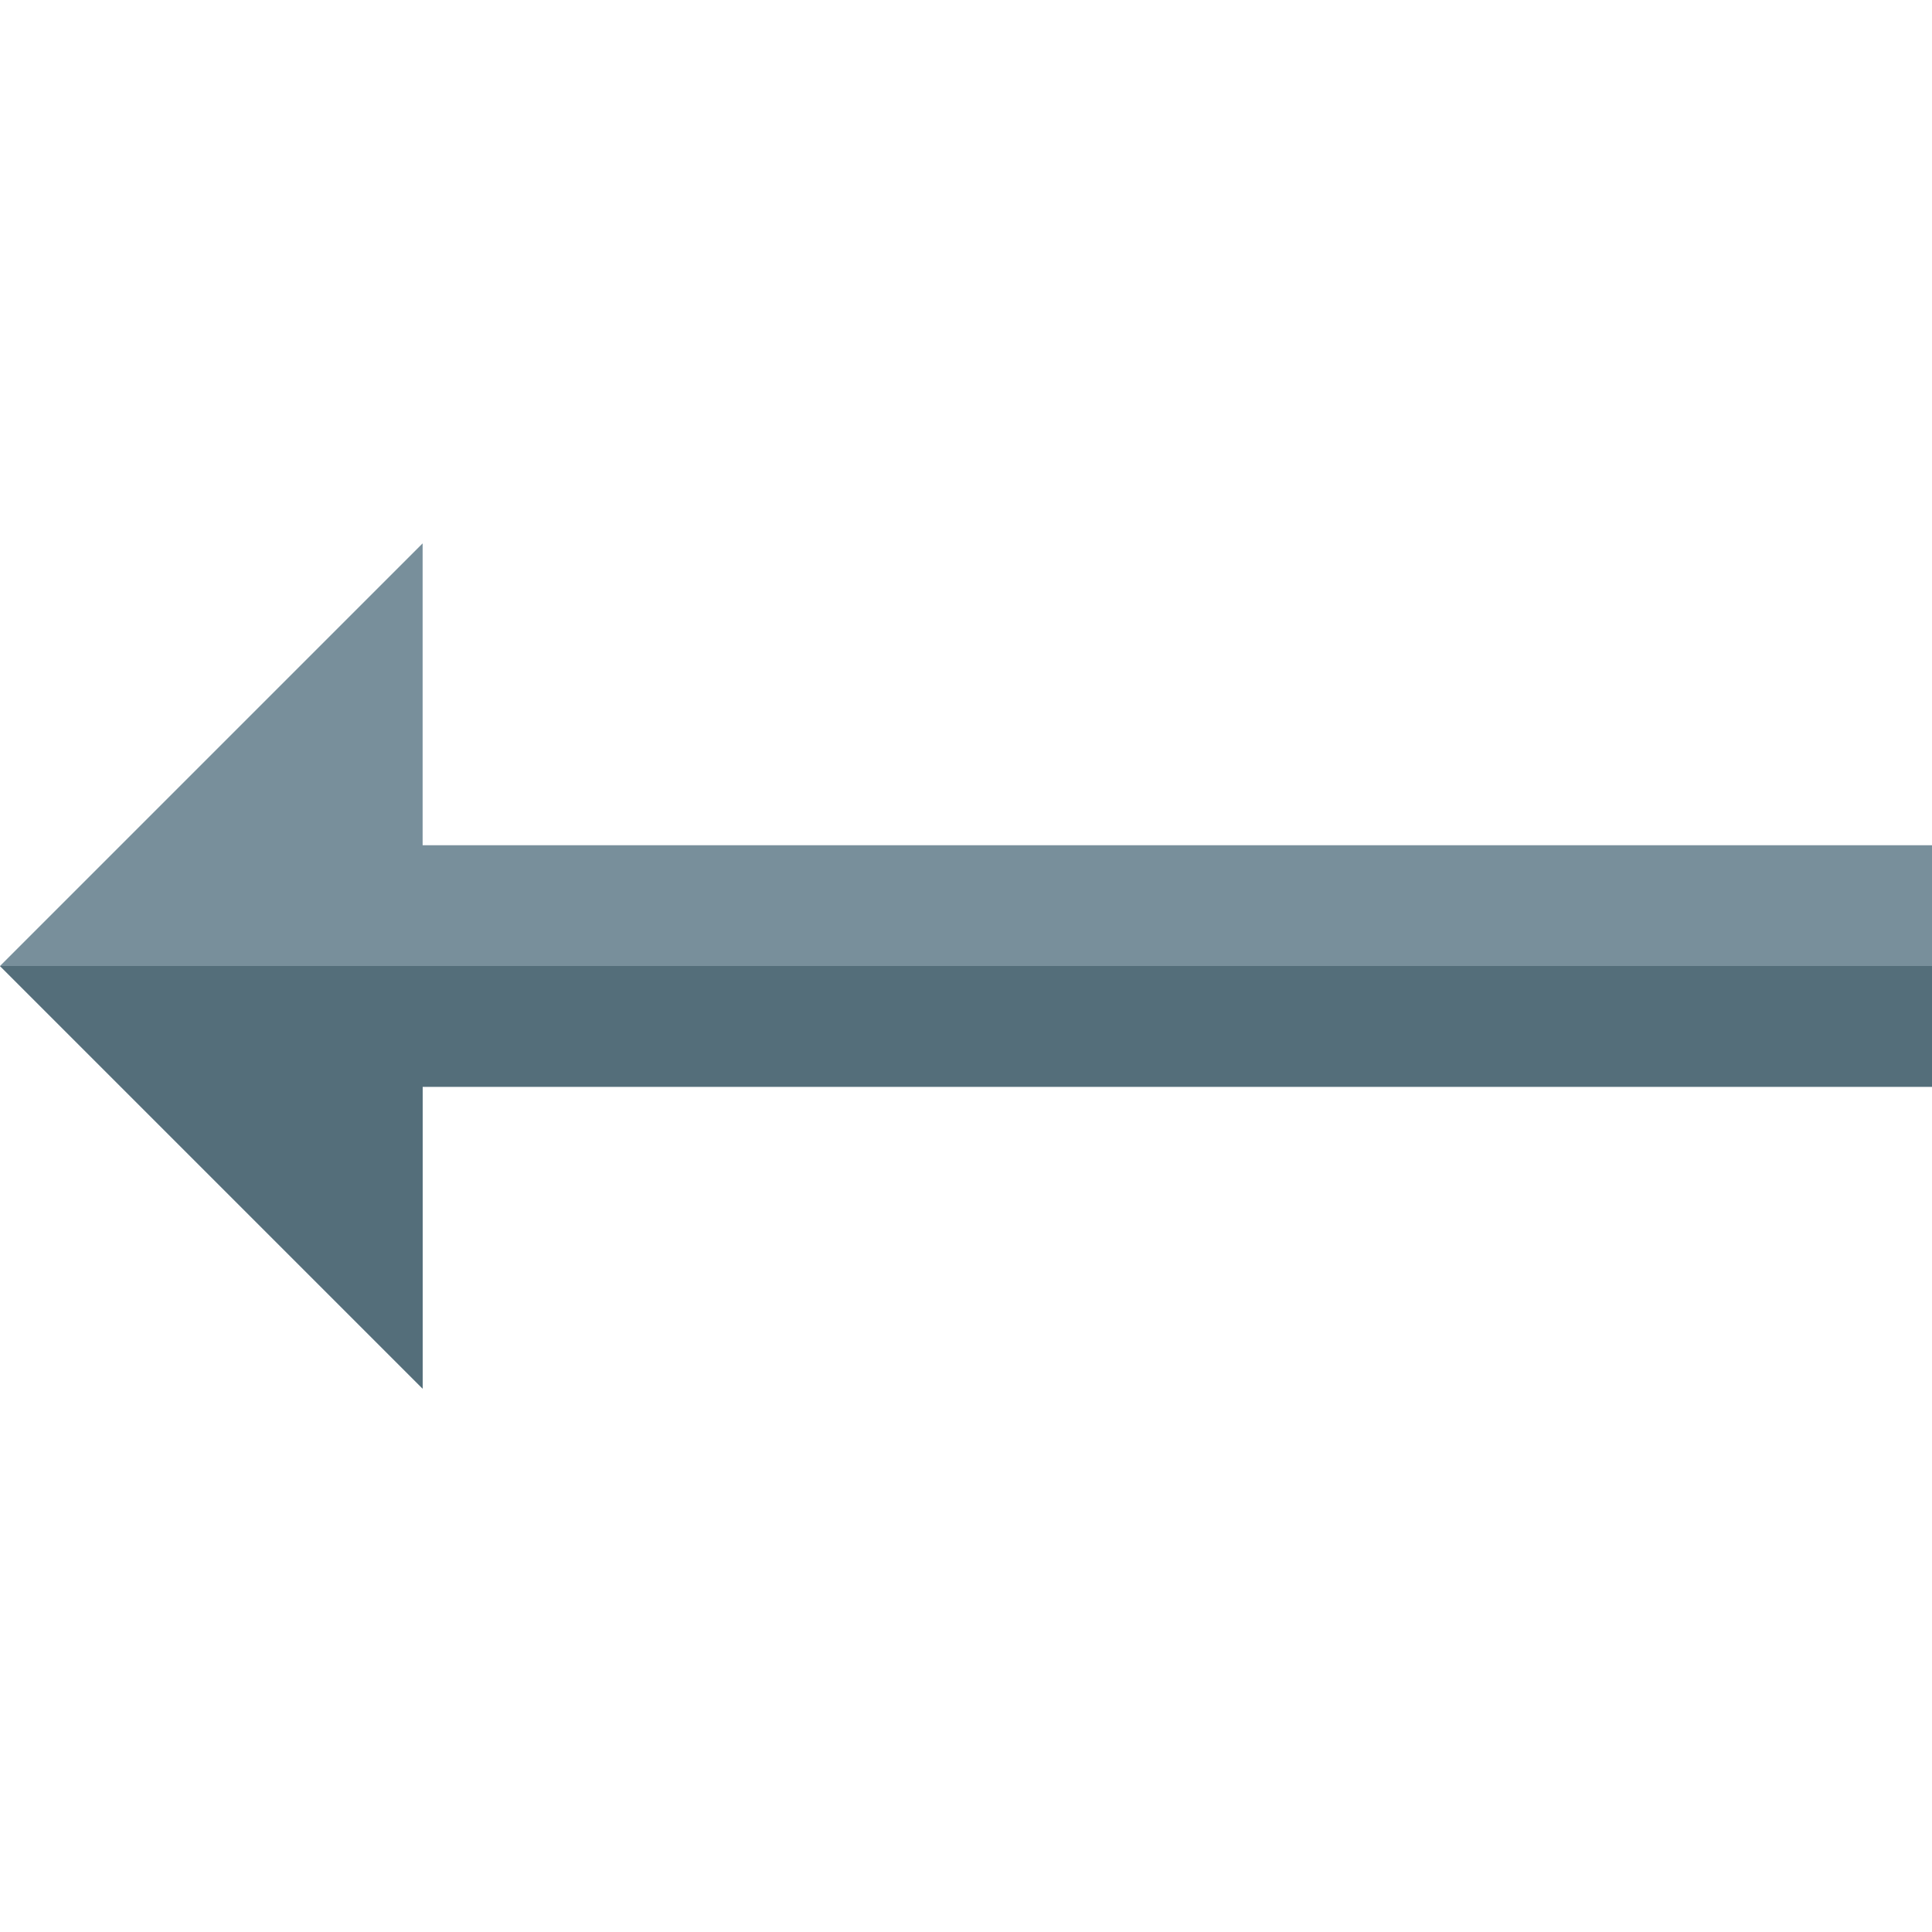 <svg version="1.1" xmlns="http://www.w3.org/2000/svg" xmlns:xlink="http://www.w3.org/1999/xlink" viewBox="0 0 512 512"><g><polygon points="112,144 0,256 112,368 112,288 512,288 512,224 112,224" fill="#788f9b" /><polygon points="512,256 512,288 112,288 112,368 0,256" fill="#546e7a" /></g></svg>